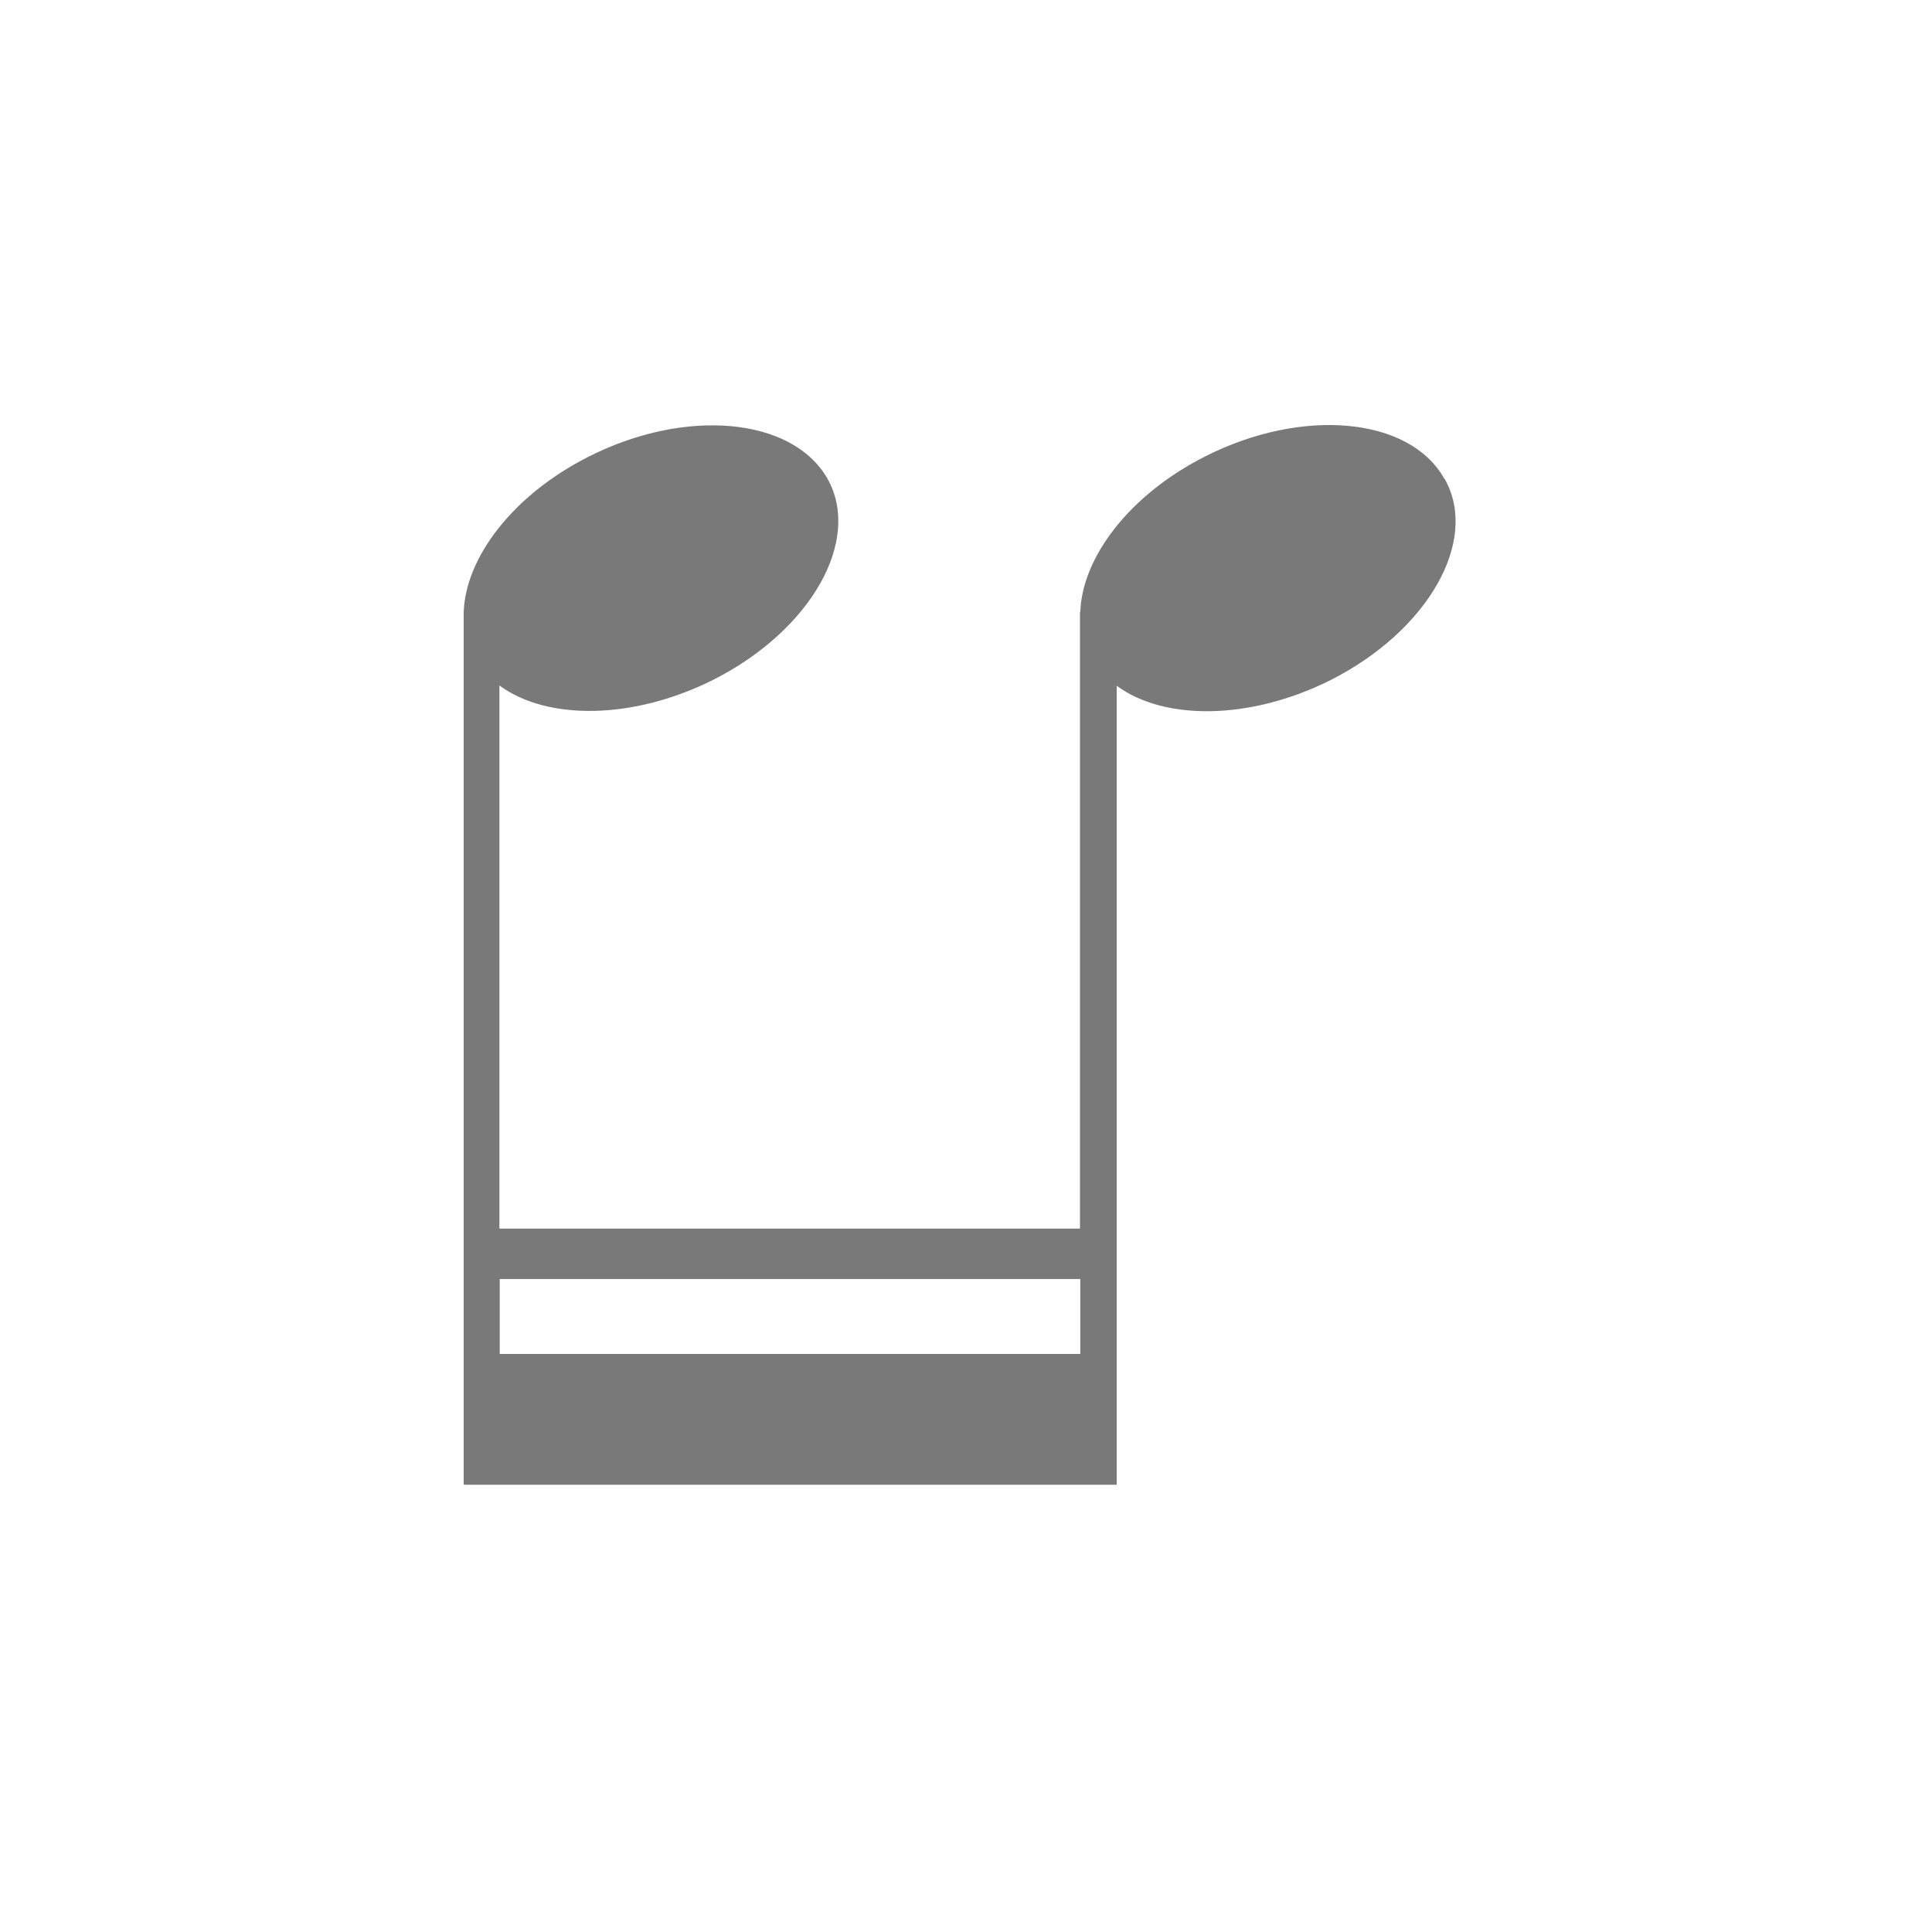 <svg width="80" height="80" viewBox="0 0 80 80" fill="none" xmlns="http://www.w3.org/2000/svg">
    <path d="M59.8 19.814c-1.427-2.544-5.867-2.961-9.907-.91-3.12 1.581-5.08 4.163-5.16 6.429h-.013v25.541H20.68v-22.49c1.973 1.455 5.547 1.43 8.867-.241 4.04-2.05 6.146-5.772 4.72-8.316-1.44-2.544-5.867-2.962-9.907-.911-3.12 1.582-5.08 4.164-5.16 6.43v36.11h.013v.025H46.24V28.396c1.973 1.455 5.547 1.43 8.867-.24 4.04-2.051 6.146-5.772 4.72-8.316l-.027-.026zm-15.067 36.25h-24.04v-3.101h24.04v3.1z" fill="#7A7979"/>
</svg>
